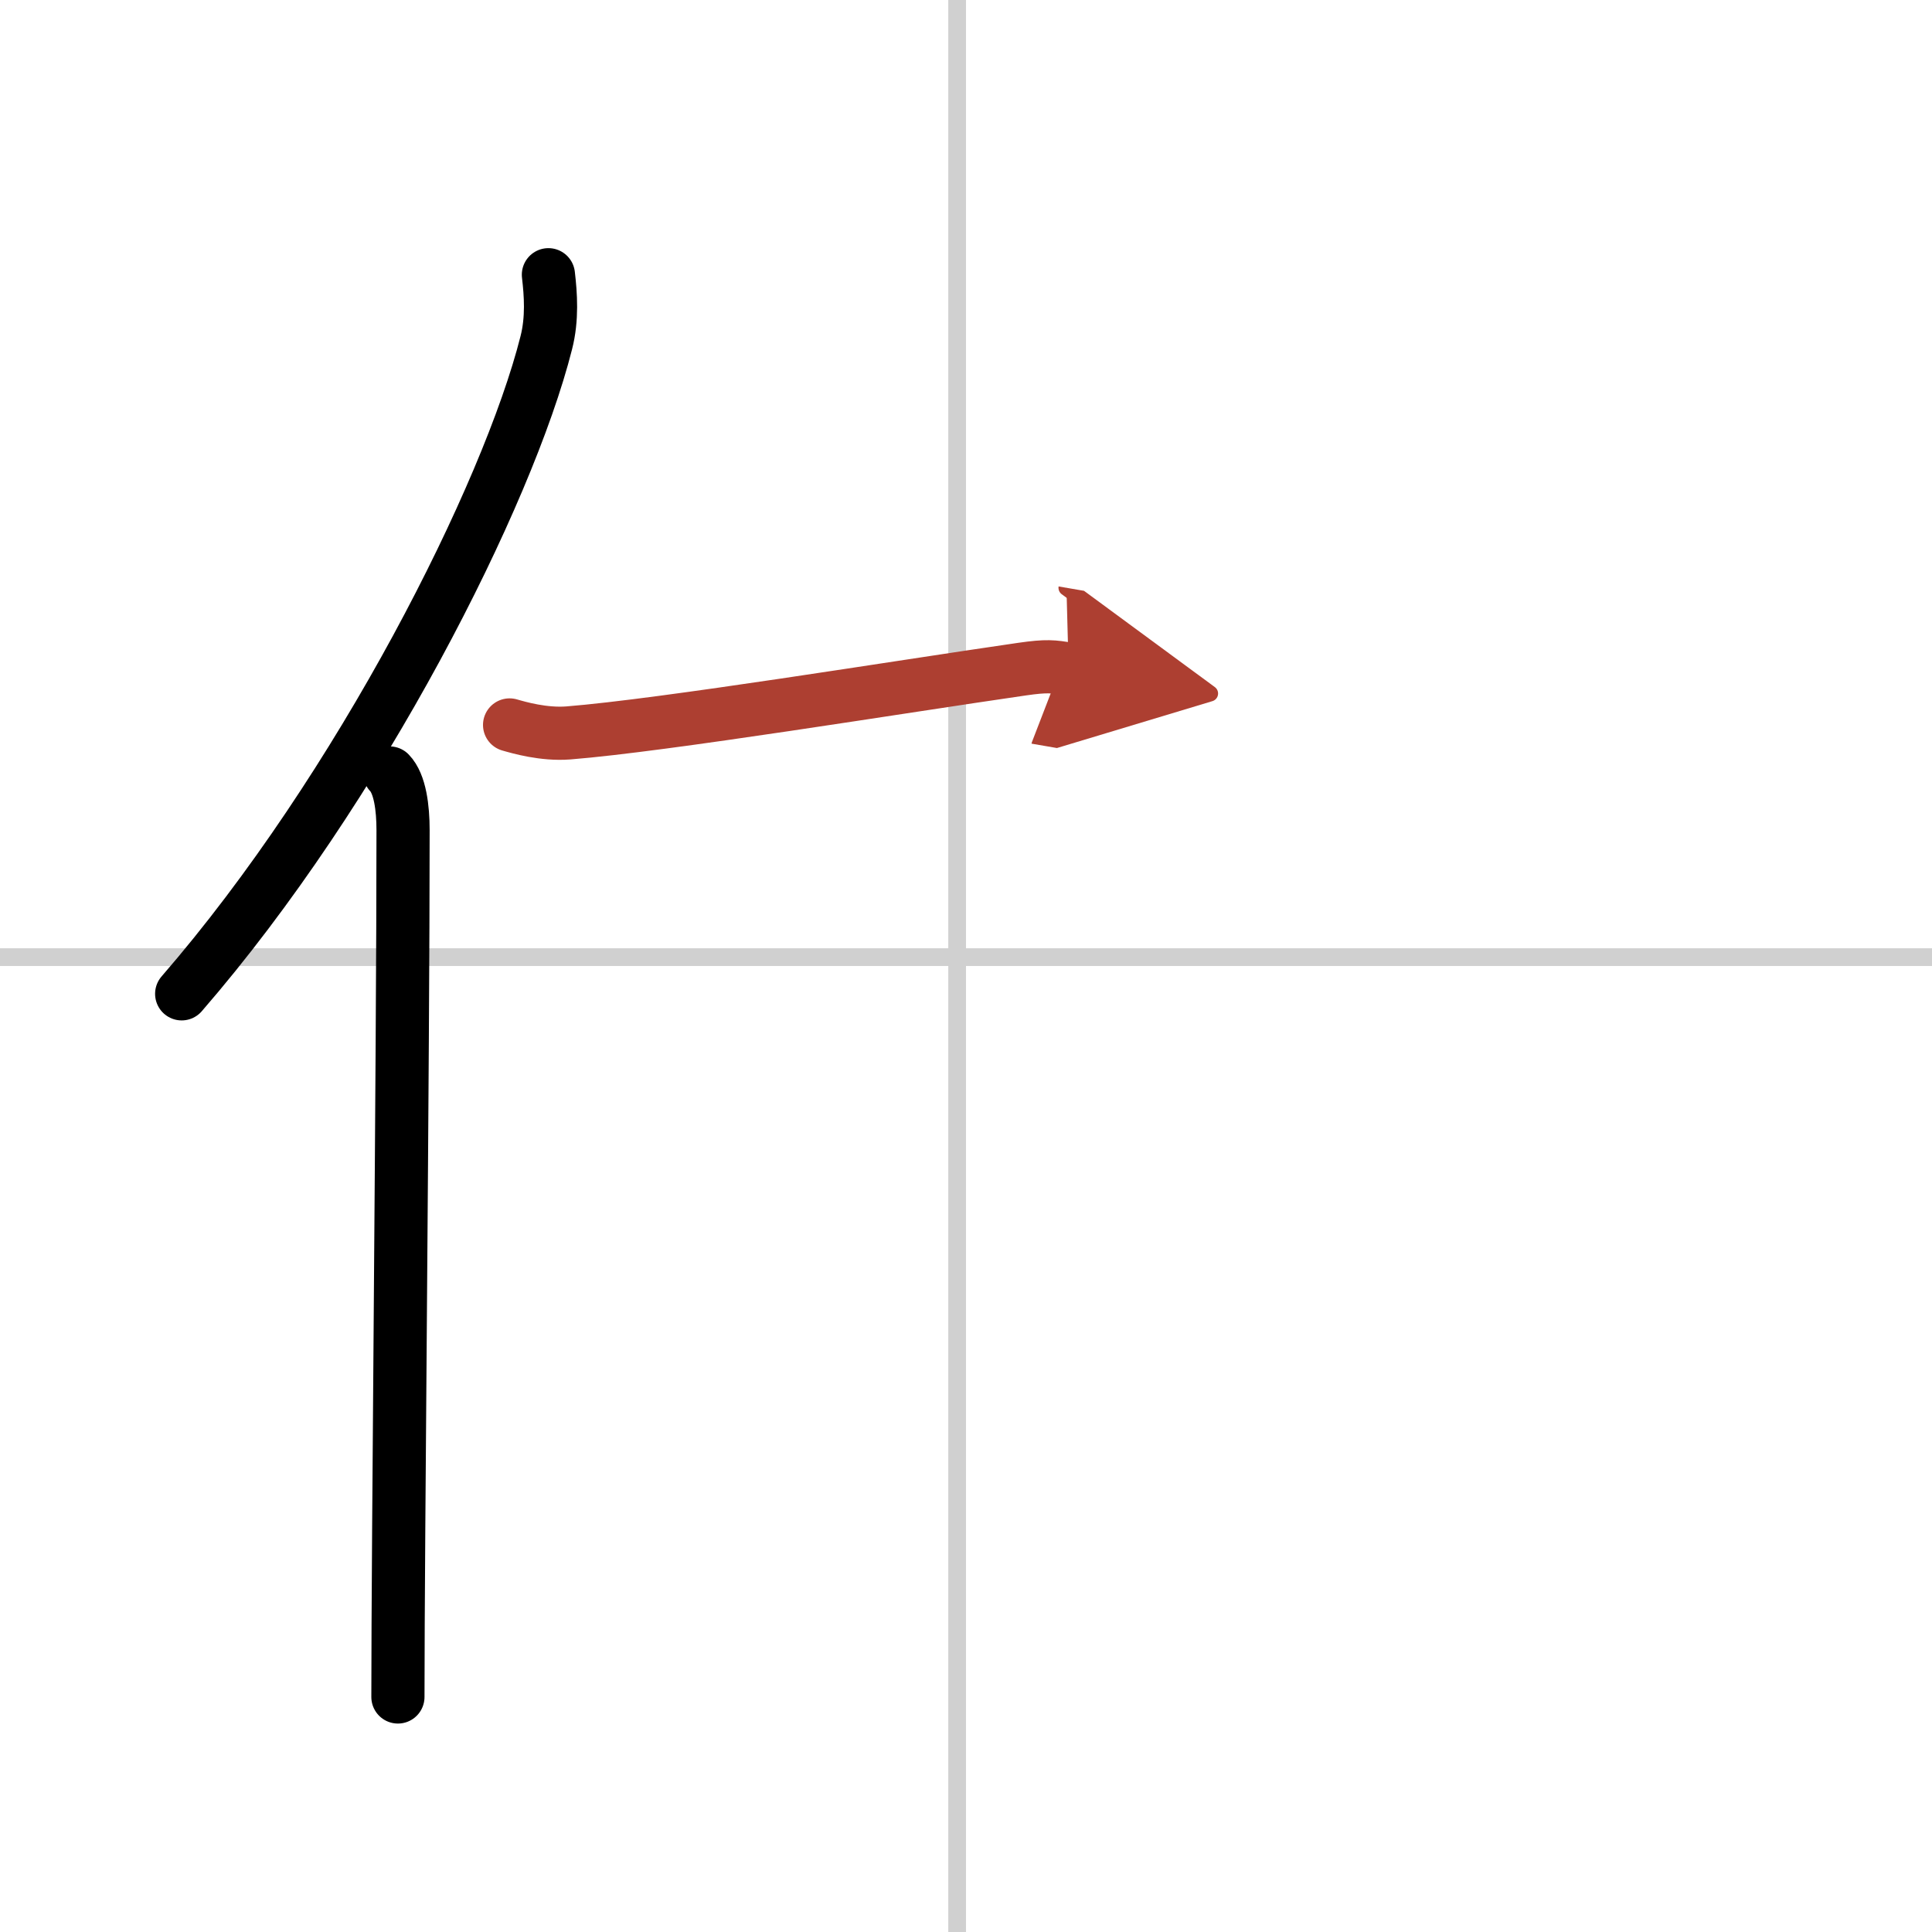 <svg width="400" height="400" viewBox="0 0 109 109" xmlns="http://www.w3.org/2000/svg"><defs><marker id="a" markerWidth="4" orient="auto" refX="1" refY="5" viewBox="0 0 10 10"><polyline points="0 0 10 5 0 10 1 5" fill="#ad3f31" stroke="#ad3f31"/></marker></defs><g fill="none" stroke="#000" stroke-linecap="round" stroke-linejoin="round" stroke-width="3"><rect width="100%" height="100%" fill="#fff" stroke="#fff"/><line x1="54" x2="54" y2="109" stroke="#d0d0d0" stroke-width="1"/><line x2="109" y1="54" y2="54" stroke="#d0d0d0" stroke-width="1"/><path d="m30.94 15.5c0.13 1.1 0.23 2.48-0.12 3.84-2.16 8.56-10.51 25.13-20.57 36.73"/><path d="m21.98 43.61c0.59 0.61 0.76 1.97 0.76 3.23 0 13.02-0.29 40.15-0.29 48.9"/><path d="m28.75 40.9c0.52 0.15 1.93 0.56 3.32 0.45 5.4-0.43 18.68-2.6 25.6-3.6 1.39-0.2 1.75-0.15 2.62 0" marker-end="url(#a)" stroke="#ad3f31"/></g></svg>
